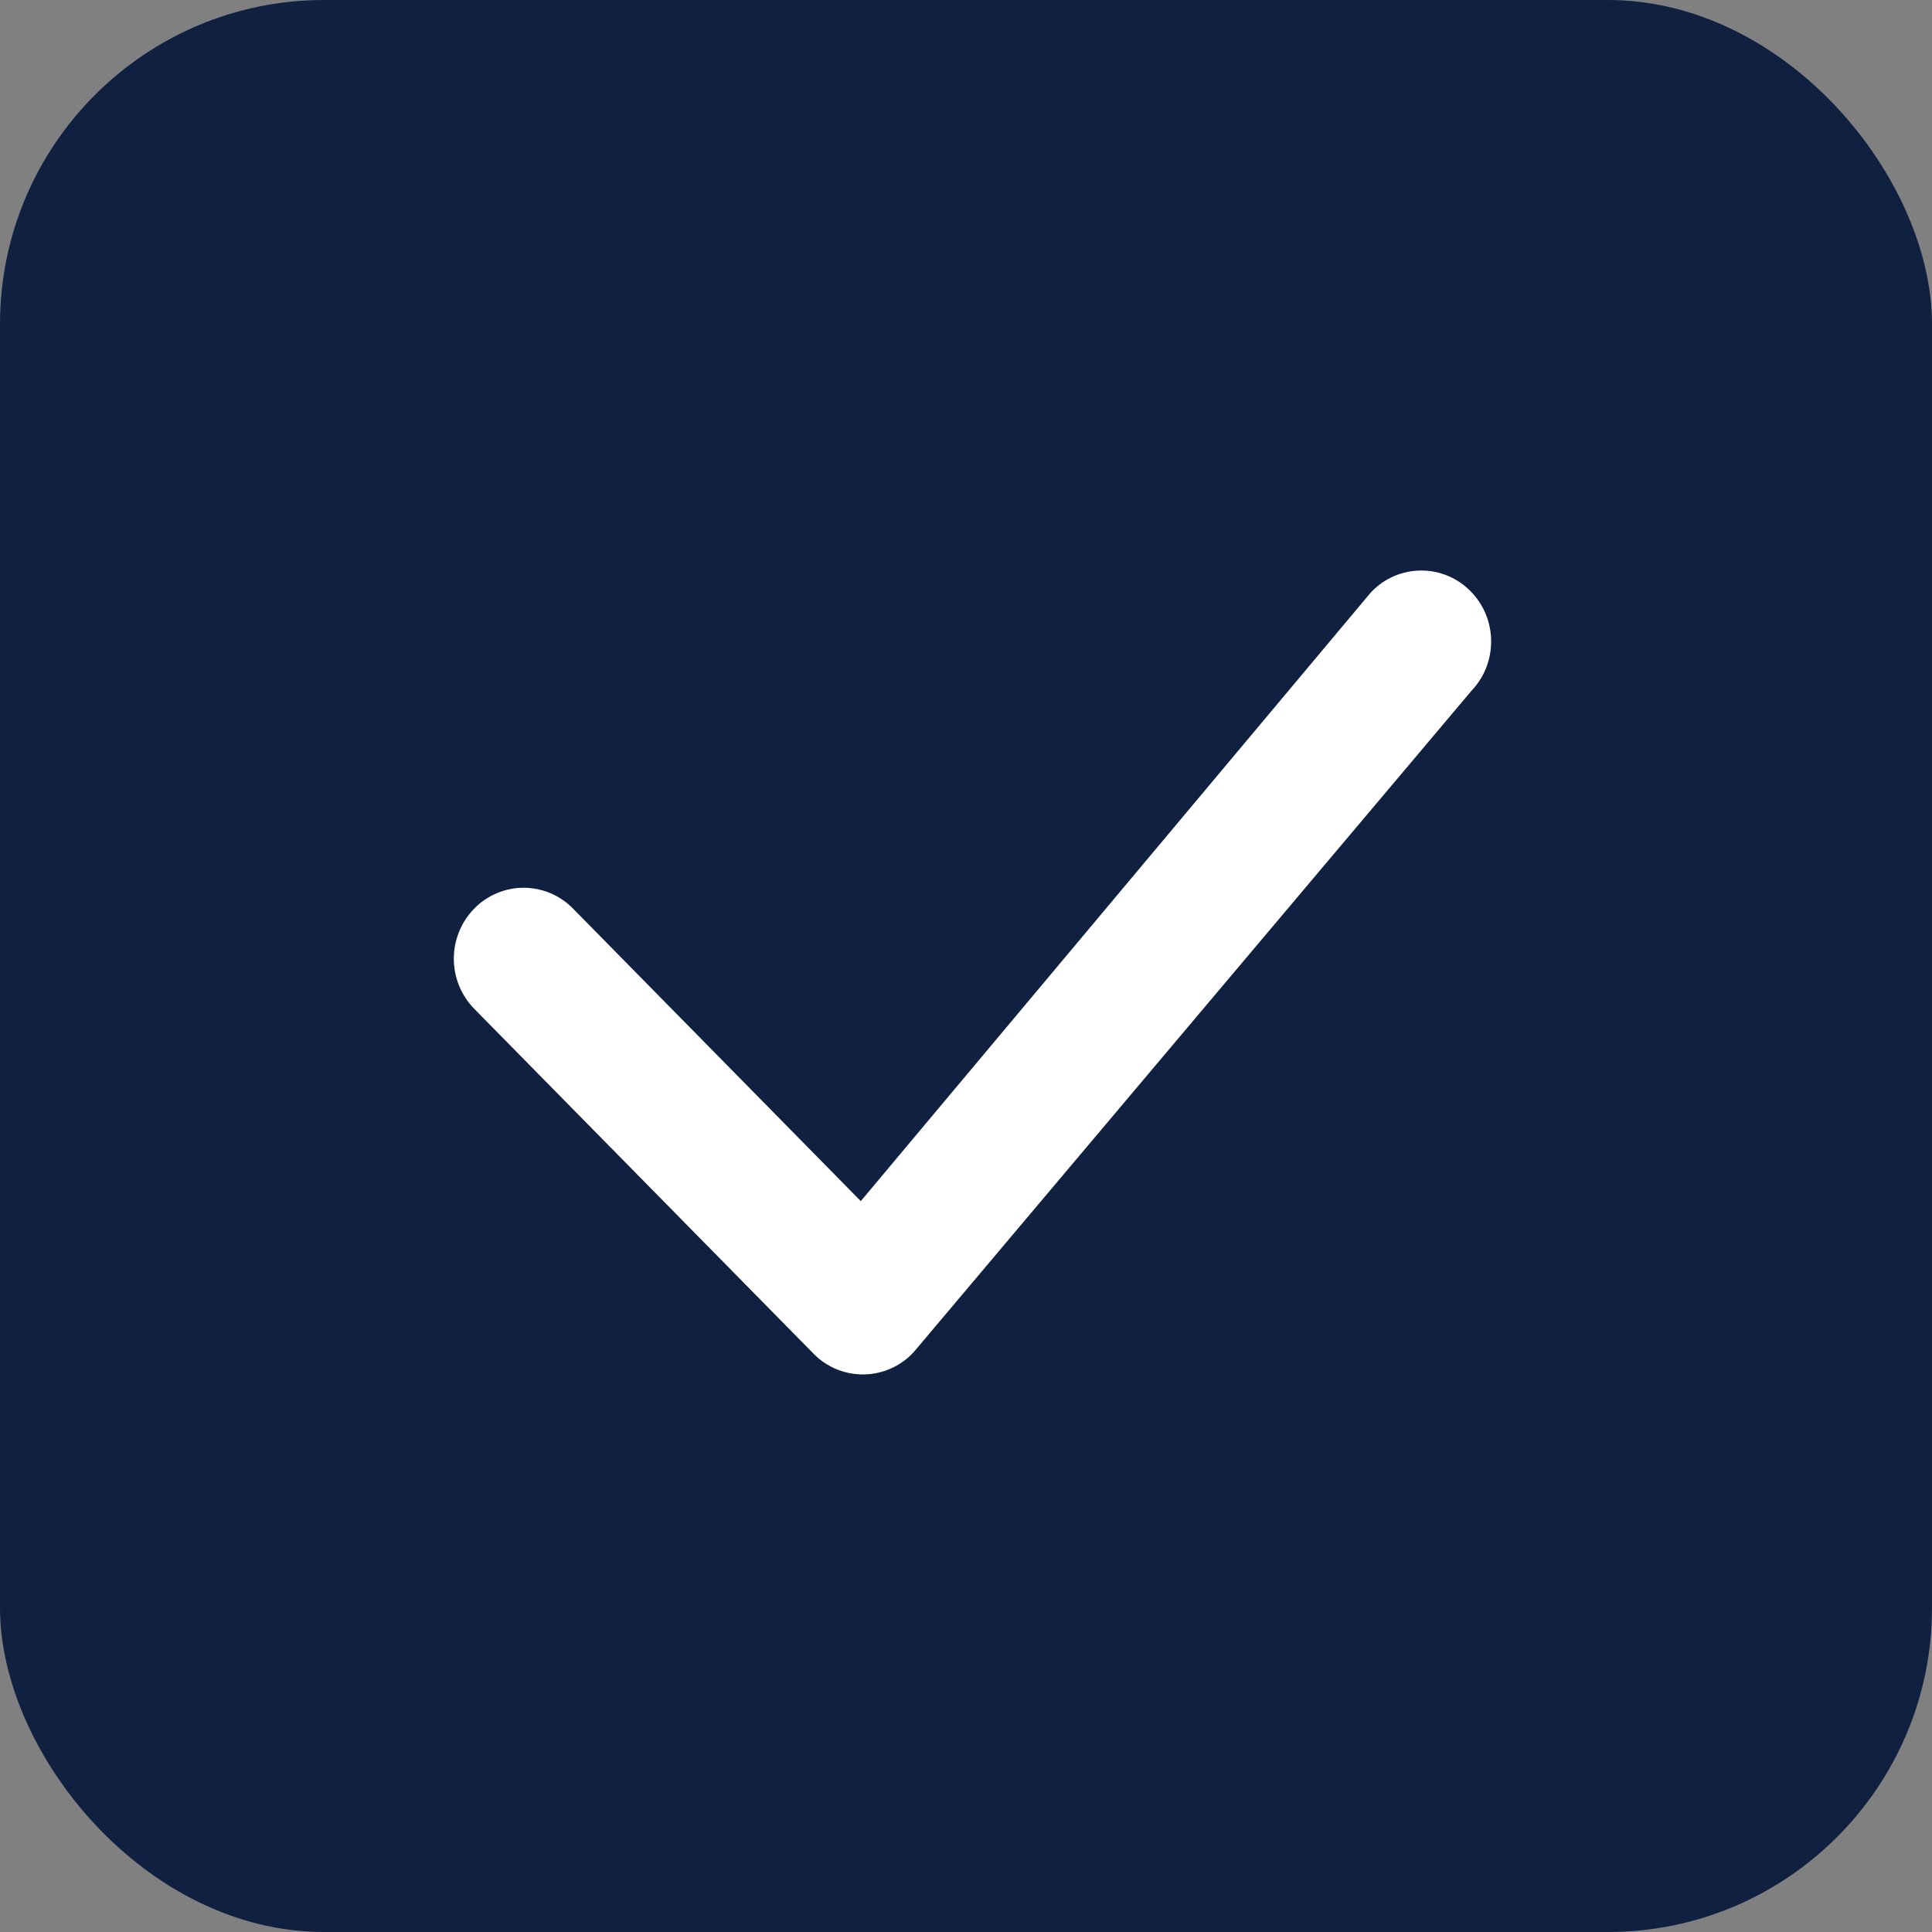 <svg width="149" height="149" viewBox="0 0 149 149" fill="none" xmlns="http://www.w3.org/2000/svg">
<rect x="0" y="0" width="149" height="149" fill="#808080" stroke="none"/>
<rect width="149" height="149" rx="25" fill="#102040"/>
<path d="M105.805 45.604C106.301 45.096 106.894 44.693 107.548 44.417C108.201 44.142 108.903 44 109.612 44C110.321 44 111.023 44.142 111.677 44.417C112.331 44.693 112.923 45.096 113.42 45.604C115.5 47.712 115.529 51.119 113.492 53.264L70.488 104.253C70 104.791 69.407 105.223 68.747 105.523C68.086 105.824 67.371 105.985 66.647 105.999C65.921 106.013 65.201 105.878 64.53 105.603C63.859 105.328 63.25 104.918 62.742 104.399L36.575 77.803C35.565 76.77 35 75.382 35 73.937C35 72.491 35.565 71.103 36.575 70.07C37.071 69.563 37.663 69.159 38.317 68.884C38.971 68.608 39.673 68.466 40.382 68.466C41.091 68.466 41.793 68.608 42.447 68.884C43.1 69.159 43.693 69.563 44.189 70.07L66.386 92.633L105.66 45.765L105.805 45.604Z" fill="white"/>
</svg>
